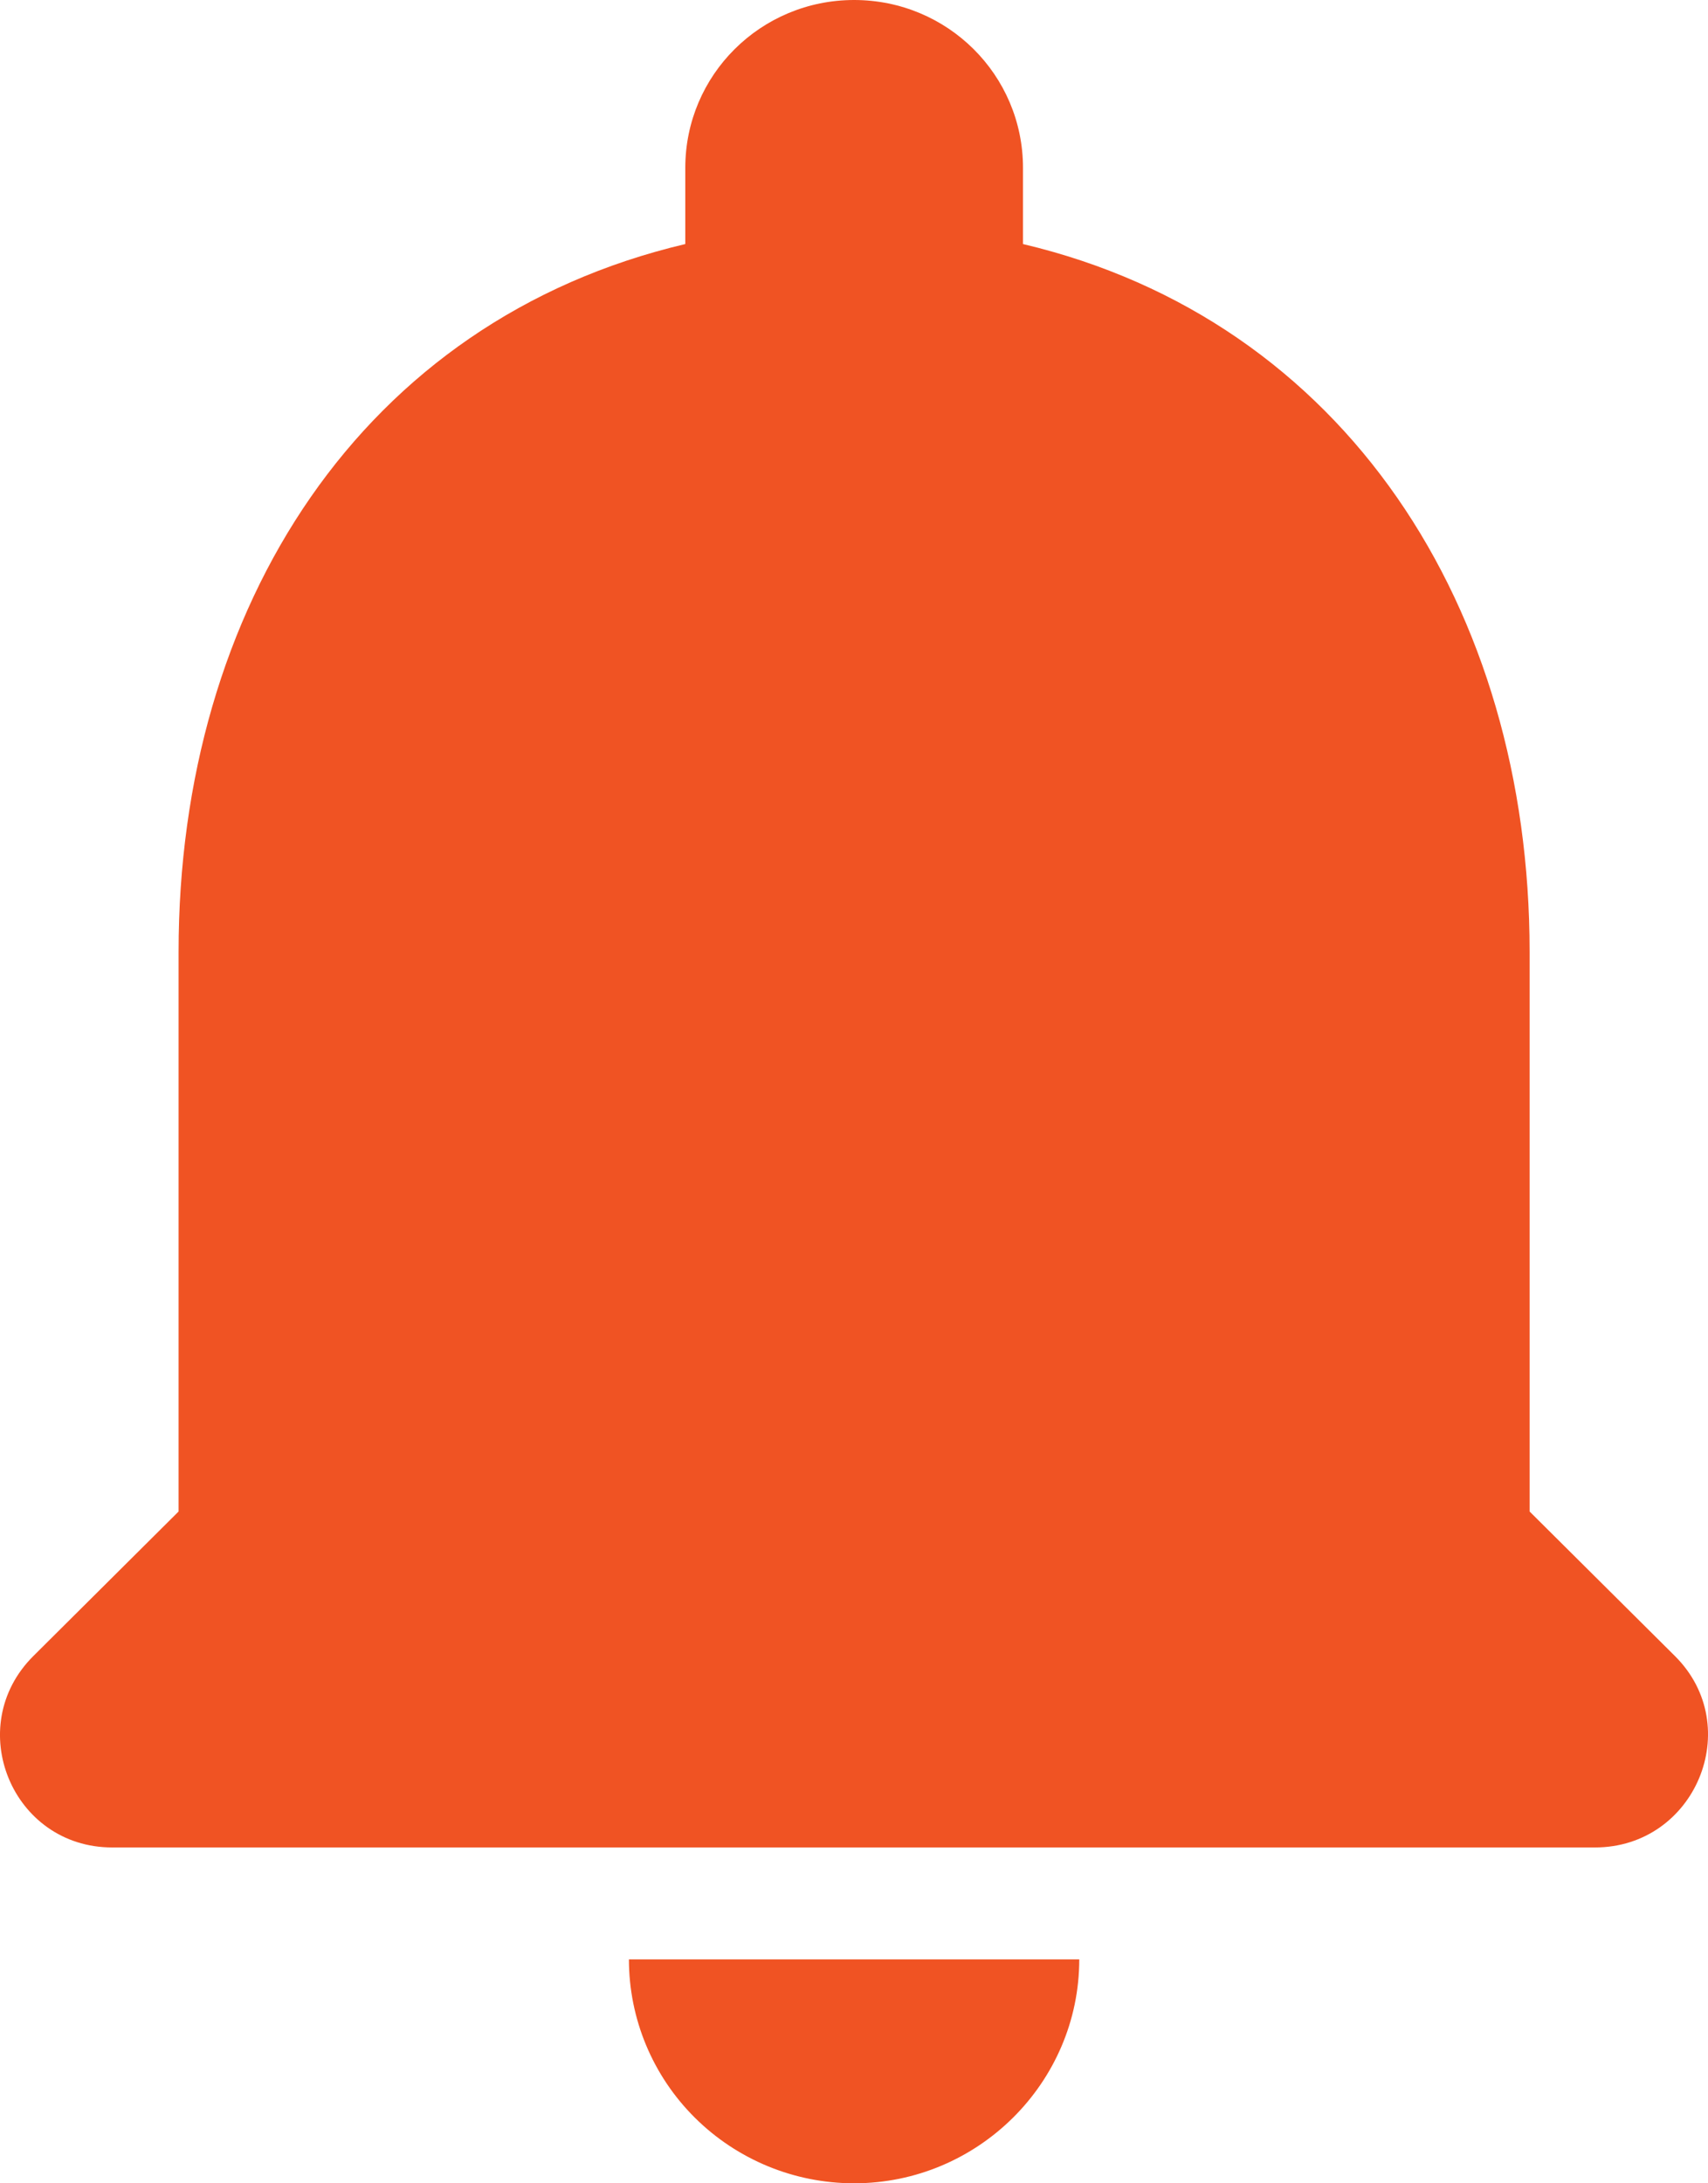 <svg width="18" height="23" viewBox="0 0 18 23" fill="none" xmlns="http://www.w3.org/2000/svg">
<path d="M9.001 23C10.307 23 11.374 21.939 11.374 20.641H6.628C6.628 21.267 6.878 21.867 7.323 22.309C7.769 22.752 8.372 23 9.001 23ZM16.12 15.923V10.026C16.12 6.405 14.175 3.373 10.781 2.571V1.769C10.781 0.79 9.986 0 9.001 0C8.017 0 7.222 0.79 7.222 1.769V2.571C3.816 3.373 1.882 6.393 1.882 10.026V15.923L0.352 17.445C-0.396 18.188 0.126 19.462 1.182 19.462H16.809C17.865 19.462 18.399 18.188 17.651 17.445L16.12 15.923Z" fill="#F05323"/>
</svg>
